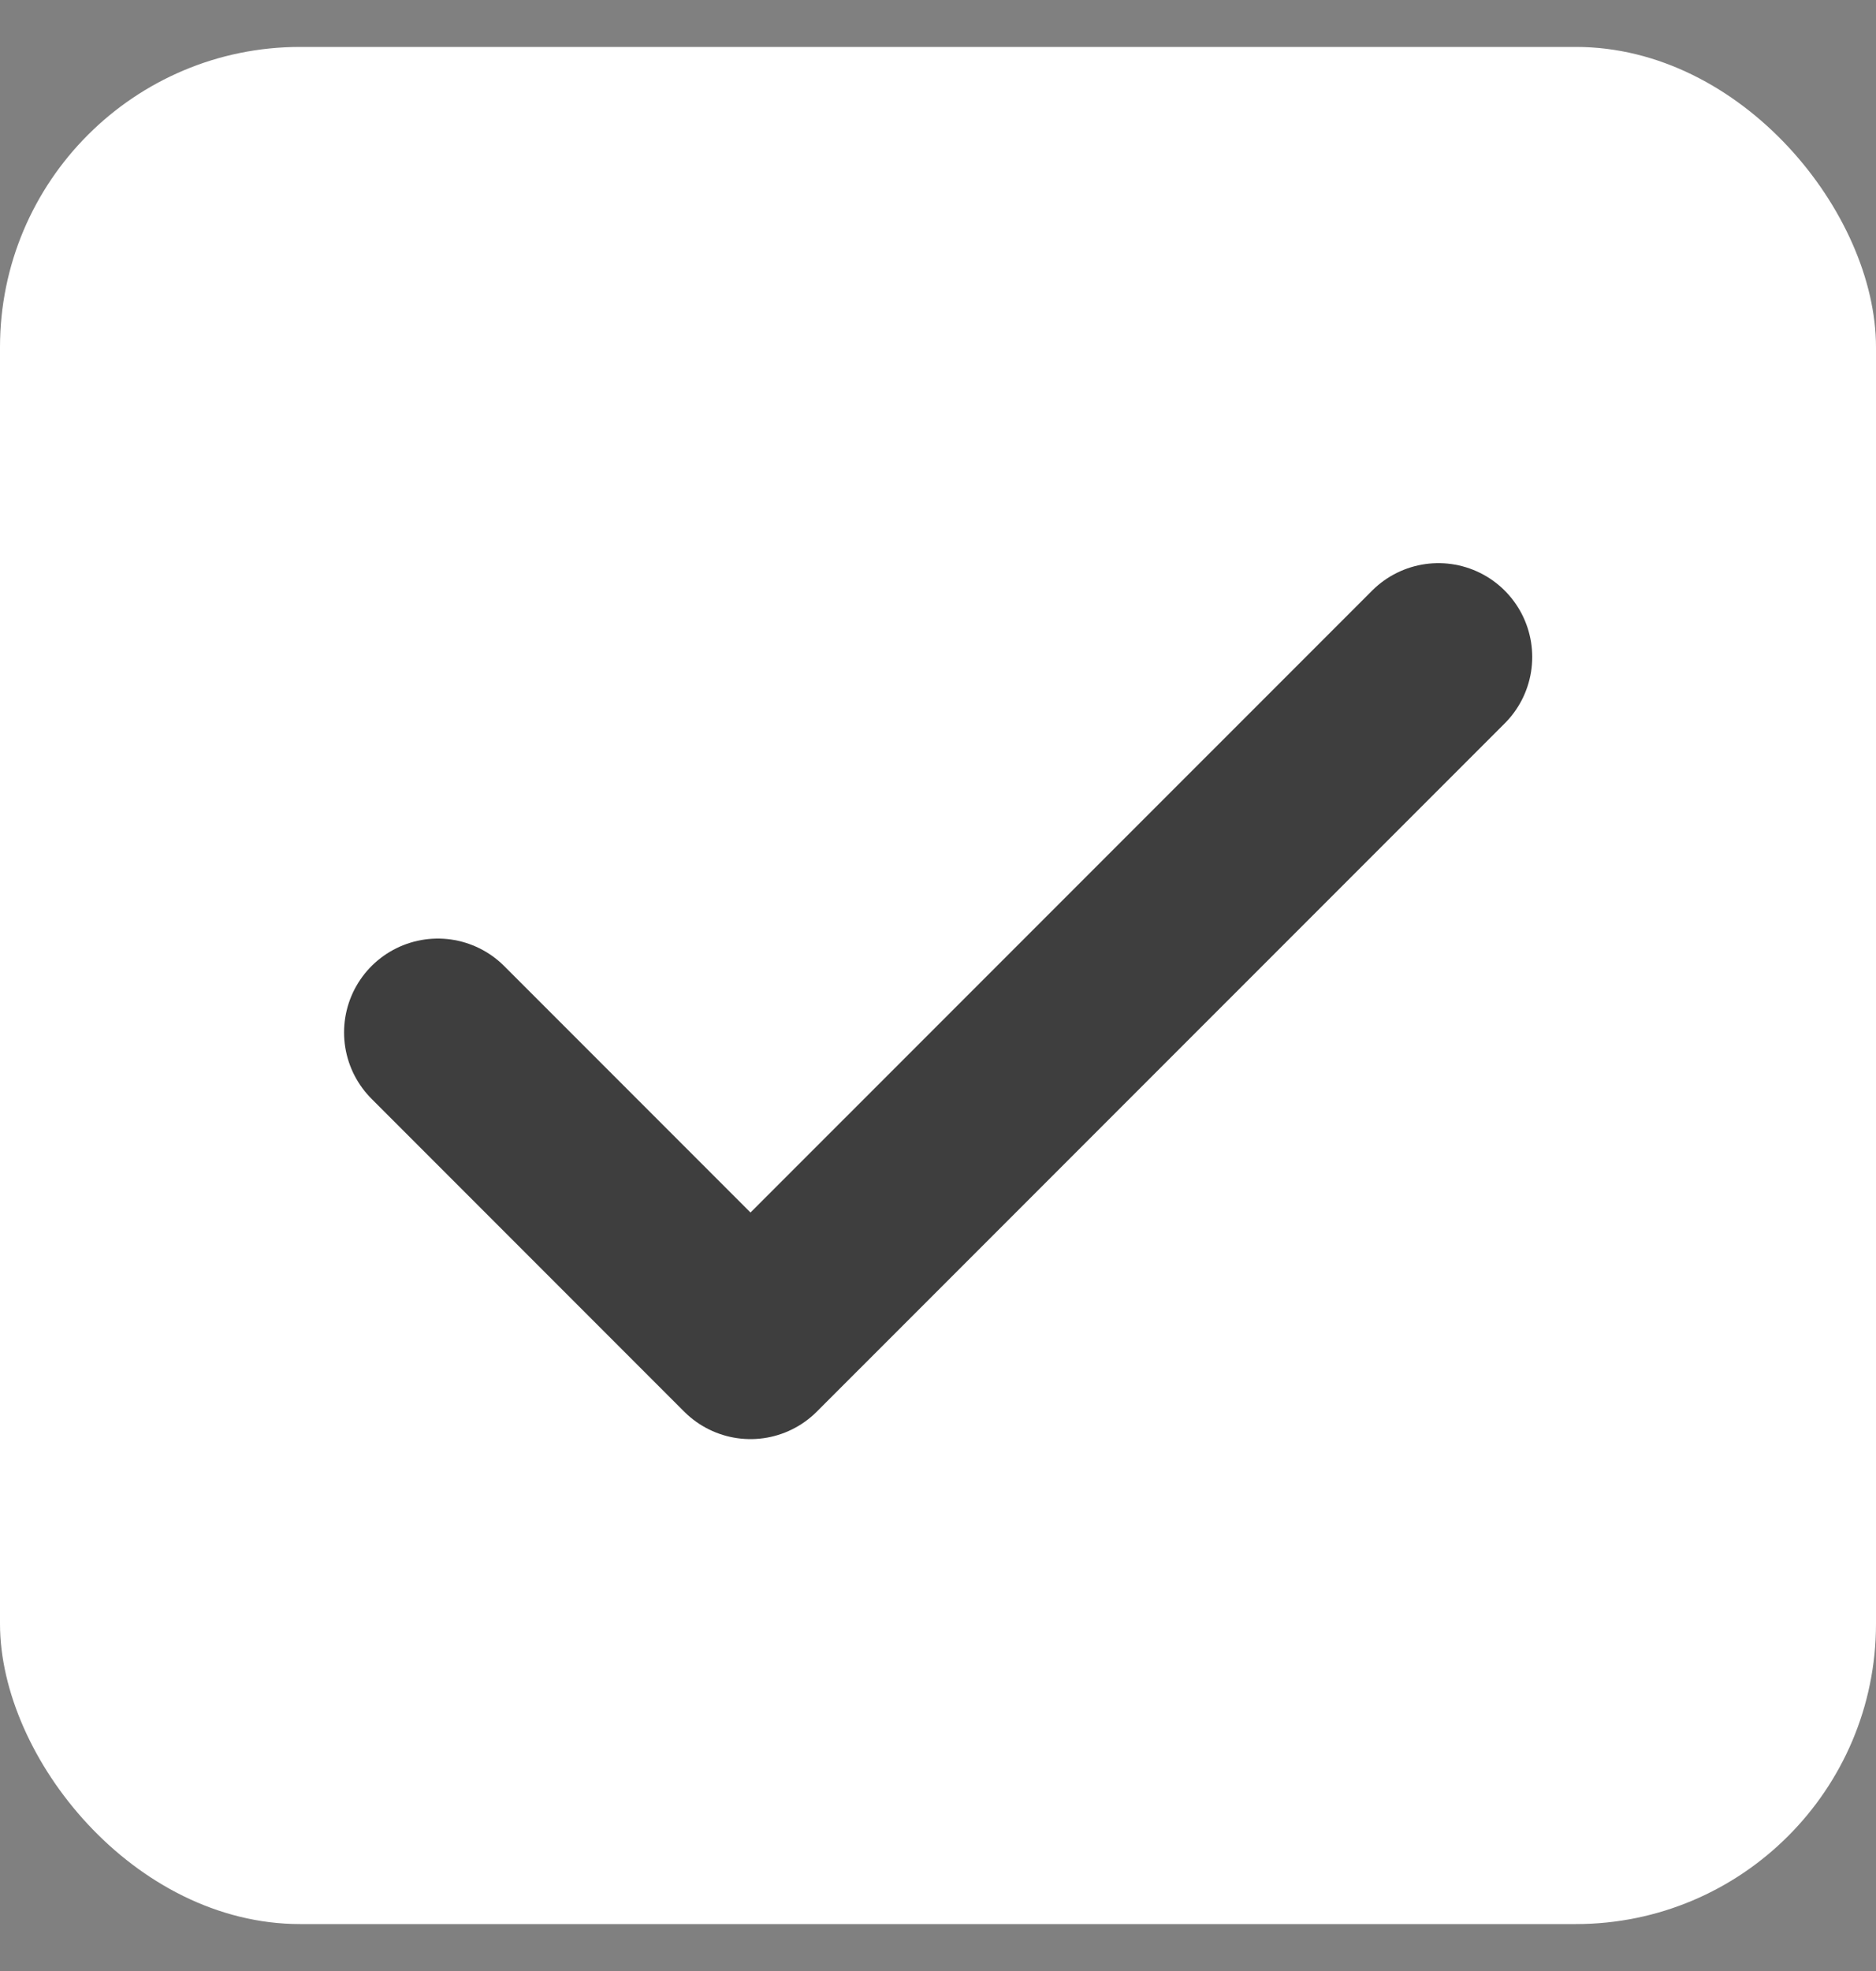 <svg width="20" height="21" viewBox="0 0 20 21" fill="none" xmlns="http://www.w3.org/2000/svg">
<rect x="0" y="0" width="20" height="21" fill="#808080" stroke="none"/>
<g clip-path="url(#clip0_3_16041)">
<rect y="0.5" width="20" height="20" rx="3.2" fill="white"/>
<path d="M15.335 7L8.001 14.333L4.668 11" stroke="#3E3E3E" stroke-width="2" stroke-linecap="round" stroke-linejoin="round"/>
</g>
<defs>
<clipPath id="clip0_3_16041">
<rect y="0.5" width="20" height="20" rx="3.2" fill="white"/>
</clipPath>
</defs>
</svg>
